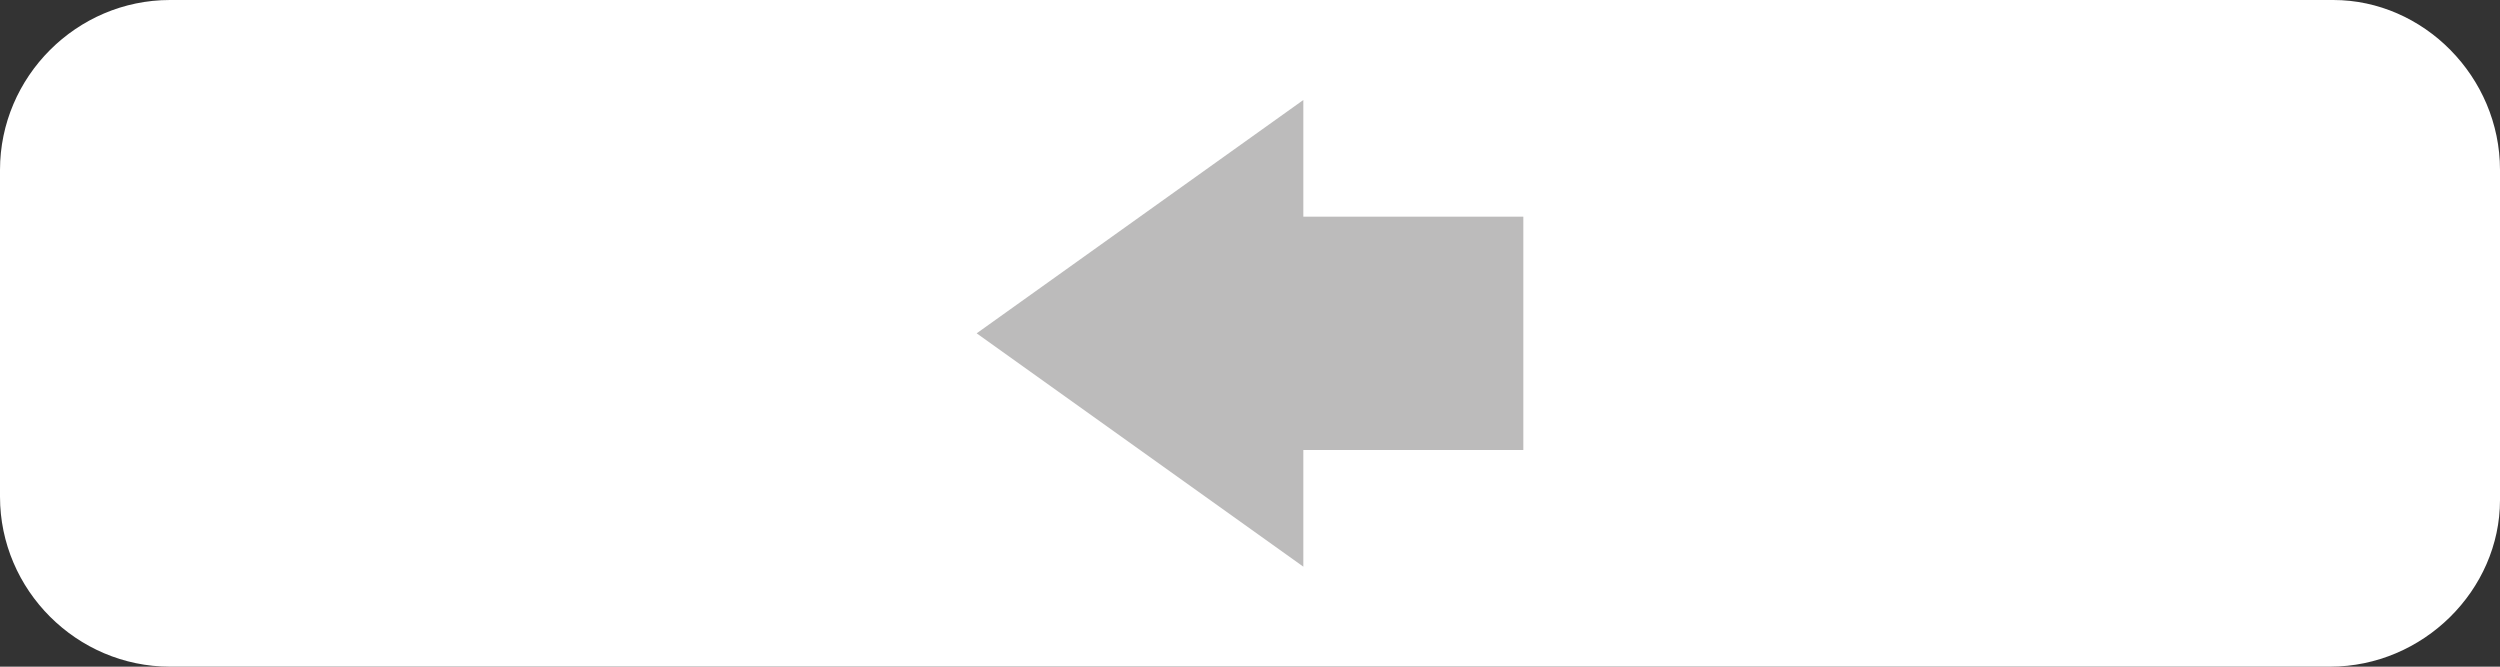 <?xml version="1.0" encoding="utf-8"?>
<!-- Generator: Adobe Illustrator 19.2.0, SVG Export Plug-In . SVG Version: 6.00 Build 0)  -->
<svg version="1.1" xmlns="http://www.w3.org/2000/svg" xmlns:xlink="http://www.w3.org/1999/xlink" x="0px" y="0px"
	 viewBox="0 0 75 20" style="enable-background:new 0 0 75 20;" xml:space="preserve">
<rect x="0" y="0" width="75" height="20" fill="#333333" stroke="none"/>
<style type="text/css">
	.st0{display:none;}
	.st1{display:inline;fill:#FFFFFF;}
	.st2{fill:#BCBBBB;}
	.st3{fill:#666666;}
	.st4{fill:#FFFFFF;}
	.st5{display:none;fill:#666666;}
	.st6{display:inline;fill:#666666;}
	.st7{display:inline;}
</style>
<g id="上" class="st0">
	<path class="st1" d="M71.6,20H3.4C1.5,20,0,18.5,0,16.6V3.4C0,1.5,1.5,0,3.4,0l68.3,0C73.5,0,75,1.5,75,3.4v13.3
		C75,18.5,73.5,20,71.6,20z"/>
	<polygon class="st2" points="44.5,11.6 37.5,1.8 30.5,11.6 34,11.6 34,18.2 41,18.2 41,11.6 	"/>
	<polygon class="st3" points="44.5,11.6 37.5,1.8 30.5,11.6 34,11.6 34,18.2 41,18.2 41,11.6 	"/>
</g>
<g id="左">
	<g id="レイヤー_3">
		<path class="st4" d="M69.9,20H5.1C2.3,20,0,17.7,0,14.9V5.1C0,2.3,2.3,0,5.1,0l64.9,0C72.7,0,75,2.3,75,5.1v9.9
			C75,17.7,72.7,20,69.9,20z"/>
	</g>
	<polygon class="st2" points="39.1,3 29.3,10 39.1,17 39.1,13.5 45.7,13.5 45.7,6.5 39.1,6.5 	"/>
	<polygon class="st5" points="39.1,3 29.3,10 39.1,17 39.1,13.5 45.7,13.5 45.7,6.5 39.1,6.5 	"/>
</g>
<g id="右" class="st0">
	<path class="st1" d="M69.9,20H5.1C2.3,20,0,17.7,0,14.9V5.1C0,2.3,2.3,0,5.1,0l64.9,0C72.7,0,75,2.3,75,5.1v9.9
		C75,17.7,72.7,20,69.9,20z"/>
	<polygon class="st2" points="35.9,17 45.7,10 35.9,3 35.9,6.5 29.3,6.5 29.3,13.5 35.9,13.5 	"/>
	<polygon class="st6" points="35.9,17 45.7,10 35.9,3 35.9,6.5 29.3,6.5 29.3,13.5 35.9,13.5 	"/>
</g>
<g id="下" class="st0">
	<g id="レイヤー_3のコピー_2" class="st7">
		<path class="st4" d="M69.9,20H5.1C2.3,20,0,17.7,0,14.9V5.1C0,2.3,2.3,0,5.1,0l64.9,0C72.7,0,75,2.3,75,5.1v9.9
			C75,17.7,72.7,20,69.9,20z"/>
	</g>
	<polygon class="st2" points="30.5,8.4 37.5,18.2 44.5,8.4 41,8.4 41,1.8 34,1.8 34,8.4 	"/>
	<polygon class="st6" points="30.5,8.4 37.5,18.2 44.5,8.4 41,8.4 41,1.8 34,1.8 34,8.4 	"/>
</g>
</svg>
